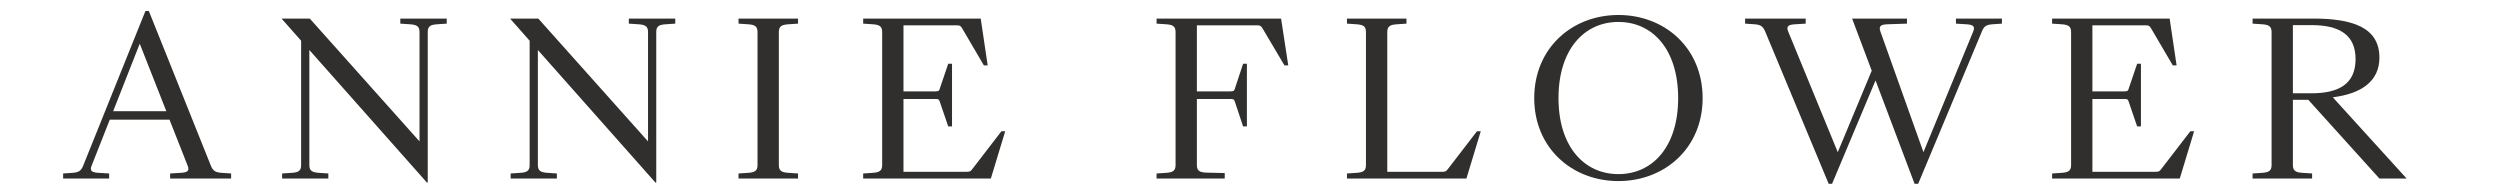 <svg width="2257" height="177" viewBox="0 0 2257 177" fill="none" xmlns="http://www.w3.org/2000/svg">
<g clip-path="url(#clip0_2493_348)">
<path d="M190.369 149.564C192.274 154.327 194.561 155.661 200.277 156.042L208.66 156.614V161.186H153.597V156.614L163.124 156.042C169.221 155.661 171.316 154.327 169.411 149.564L153.026 108.029H99.107L82.721 149.564C80.816 154.327 82.912 155.661 89.009 156.042L98.535 156.614V161.186H57V156.614L65.383 156.042C70.909 155.661 73.195 154.327 75.1 149.564L131.306 9.907H134.354L190.369 149.564ZM102.155 100.408H150.168L126.161 39.439L102.155 100.408Z" fill="#302F2E"/>
<path d="M254.705 161.186V156.614L263.279 156.042C268.995 155.661 271.852 154.518 271.852 149.183V36.772L254.514 17.148V16.766H279.664L378.738 127.653V28.77C378.738 23.435 375.69 22.292 369.974 21.911L361.4 21.339V16.766H403.316V21.339L394.743 21.911C389.027 22.292 386.169 23.435 386.169 28.77V164.806H385.407L279.283 45.155V149.183C279.283 154.518 282.331 155.661 288.047 156.042L296.43 156.614V161.186H254.705Z" fill="#302F2E"/>
<path d="M461.01 161.186V156.614L469.584 156.042C475.3 155.661 478.158 154.518 478.158 149.183V36.772L460.82 17.148V16.766H485.97L585.044 127.653V28.77C585.044 23.435 581.995 22.292 576.28 21.911L567.706 21.339V16.766H609.622V21.339L601.048 21.911C595.332 22.292 592.474 23.435 592.474 28.77V164.806H591.712L485.589 45.155V149.183C485.589 154.518 488.637 155.661 494.353 156.042L502.736 156.614V161.186H461.01Z" fill="#302F2E"/>
<path d="M666.744 161.186V156.614L675.318 156.042C680.843 155.661 683.892 154.518 683.892 149.183V28.77C683.892 23.435 680.843 22.292 675.318 21.911L666.744 21.339V16.766H720.473V21.339L711.899 21.911C706.184 22.292 703.135 23.435 703.135 28.77V149.183C703.135 154.518 706.184 155.661 711.899 156.042L720.473 156.614V161.186H666.744Z" fill="#302F2E"/>
<path d="M779.275 161.186V156.614L787.848 156.042C793.374 155.661 796.422 154.518 796.422 149.183V28.77C796.422 23.435 793.374 22.292 787.848 21.911L779.275 21.339V16.766H885.398L891.686 59.063H888.256L868.823 25.912C867.298 23.244 866.536 22.863 863.297 22.863H815.665V82.498H844.245C847.484 82.498 847.865 81.927 848.436 80.022L856.057 57.539H859.487V114.126H856.057L848.436 91.834C847.674 89.738 847.484 89.357 844.245 89.357H815.665V155.089H872.633C875.682 155.089 876.253 154.708 877.968 152.422L904.07 118.508H907.5L894.544 161.186H779.275Z" fill="#302F2E"/>
<path d="M1044.15 161.186V156.614L1052.73 156.042C1058.25 155.661 1061.3 154.518 1061.3 149.183V28.77C1061.3 23.435 1058.25 22.292 1052.73 21.911L1044.15 21.339V16.766H1156.56L1163.04 59.063H1159.61L1139.99 25.912C1138.46 23.244 1137.7 22.863 1134.65 22.863H1080.54V82.498H1110.65C1113.7 82.498 1114.27 81.927 1114.84 80.022L1122.27 57.539H1125.7V114.126H1122.27L1114.84 91.834C1114.08 89.738 1113.7 89.357 1110.65 89.357H1080.54V149.183C1080.54 154.518 1083.59 155.661 1089.31 155.851L1105.69 156.233V161.186H1044.15Z" fill="#302F2E"/>
<path d="M1216.04 161.186V156.614L1224.61 156.042C1230.14 155.661 1233.18 154.518 1233.18 149.183V28.77C1233.18 23.435 1230.14 22.292 1224.61 21.911L1216.04 21.339V16.766H1269.77V21.339L1261.19 21.911C1255.48 22.292 1252.43 23.435 1252.43 28.77V155.089H1301.96C1305.01 155.089 1305.58 154.708 1307.3 152.422L1333.4 118.508H1336.83L1323.88 161.186H1216.04Z" fill="#302F2E"/>
<path d="M1461.12 163.473C1419.2 163.473 1385.1 133.56 1385.1 88.595C1385.1 43.44 1419.2 13.527 1461.12 13.527C1503.03 13.527 1537.14 43.44 1537.14 88.595C1537.14 133.56 1503.03 163.473 1461.12 163.473ZM1461.12 157.185C1491.98 157.185 1515.04 132.417 1515.04 88.595C1515.04 44.583 1491.98 19.815 1461.12 19.815C1430.25 19.815 1407.01 44.583 1407.01 88.595C1407.01 132.417 1430.25 157.185 1461.12 157.185Z" fill="#302F2E"/>
<path d="M1650.93 165.949L1593.58 28.389C1591.49 23.625 1589.39 22.292 1583.87 21.911L1575.48 21.339V16.766H1630.17V21.339L1620.64 21.911C1614.54 22.292 1612.45 23.625 1614.35 28.389L1659.13 137.37L1689.8 63.827L1672.08 16.766H1721.62V21.339L1704.09 21.911C1697.99 22.101 1695.9 23.625 1697.61 28.389L1736.48 137.37L1781.44 28.389C1783.35 23.625 1781.25 22.292 1775.16 21.911L1765.82 21.339V16.766H1807.36V21.339L1798.97 21.911C1793.26 22.292 1791.16 23.625 1789.26 28.389L1731.72 165.949H1728.48L1693.23 72.591L1653.98 165.949H1650.93Z" fill="#302F2E"/>
<path d="M1852.63 161.186V156.614L1861.2 156.042C1866.73 155.661 1869.78 154.518 1869.78 149.183V28.77C1869.78 23.435 1866.73 22.292 1861.2 21.911L1852.63 21.339V16.766H1958.75L1965.04 59.063H1961.61L1942.18 25.912C1940.65 23.244 1939.89 22.863 1936.65 22.863H1889.02V82.498H1917.6C1920.84 82.498 1921.22 81.927 1921.79 80.022L1929.41 57.539H1932.84V114.126H1929.41L1921.79 91.834C1921.03 89.738 1920.84 89.357 1917.6 89.357H1889.02V155.089H1945.99C1949.04 155.089 1949.61 154.708 1951.32 152.422L1977.42 118.508H1980.85L1967.9 161.186H1852.63Z" fill="#302F2E"/>
<path d="M2033.63 161.186V156.614L2042.2 156.042C2047.73 155.661 2050.78 154.518 2050.78 149.183V28.77C2050.78 23.435 2047.73 22.292 2042.2 21.911L2033.63 21.339V16.766H2088.31C2122.8 16.766 2148.14 24.197 2148.14 52.014C2148.14 73.162 2132.13 84.594 2106.03 87.833L2172.71 161.186H2148.14L2083.93 90.12H2070.02V149.183C2070.02 154.518 2073.07 155.661 2078.78 156.042L2087.36 156.614V161.186H2033.63ZM2070.02 84.213H2086.79C2111.17 84.213 2126.61 76.02 2126.61 53.348C2126.61 30.865 2111.17 22.673 2086.79 22.673H2070.02V84.213Z" fill="#302F2E"/>
<path d="M2342.17 163.473C2327.5 163.473 2315.69 161.948 2305.21 158.519L2300.83 114.888H2304.25L2320.64 148.611C2322.36 152.041 2325.02 154.327 2328.07 155.47C2331.5 156.804 2335.5 157.376 2342.36 157.376C2362.18 157.376 2378.94 147.468 2378.94 130.511C2378.94 112.221 2365.41 103.647 2345.22 97.169L2335.12 93.93C2313.02 86.88 2300.06 72.972 2300.06 51.824C2300.06 27.245 2324.45 13.527 2349.98 13.527C2361.98 13.527 2373.04 15.052 2382.37 18.672L2389.23 57.539H2385.8L2367.32 27.245C2364.46 22.482 2362.37 21.72 2358.56 20.767C2355.13 20.005 2351.51 19.815 2347.31 19.815C2331.88 19.815 2316.83 29.151 2316.83 45.536C2316.83 58.492 2324.26 68.018 2340.65 73.353L2350.74 76.592C2377.42 85.166 2396.28 96.407 2396.28 122.319C2396.28 147.278 2371.89 163.473 2342.17 163.473Z" fill="#302F2E"/>
<path d="M2486.02 161.186V156.423L2497.45 155.851C2502.98 155.661 2506.03 154.518 2506.03 149.183V22.292H2472.88C2469.64 22.292 2468.49 22.673 2467.35 25.34L2450.58 61.35H2447.15L2451.73 16.766H2579.57L2584.33 61.35H2580.91L2563.95 25.34C2562.61 22.673 2561.66 22.292 2558.61 22.292H2525.46V149.183C2525.46 154.518 2528.32 155.47 2534.04 155.851L2545.47 156.423V161.186H2486.02Z" fill="#302F2E"/>
<path d="M2708.53 163.473C2670.62 163.473 2649.28 144.801 2649.28 104.79V28.77C2649.28 23.435 2646.23 22.292 2640.7 21.911L2632.13 21.339V16.766H2685.86V21.339L2677.29 21.911C2671.76 22.292 2668.71 23.435 2668.71 28.77V105.171C2668.71 138.704 2683 154.327 2713.49 154.327C2744.54 154.327 2759.21 136.799 2759.21 103.456V28.77C2759.21 23.435 2756.35 22.292 2750.64 21.911L2742.06 21.339V16.766H2783.79V21.339L2775.41 21.911C2769.69 22.292 2766.64 23.435 2766.64 28.77V104.6C2766.64 143.086 2746.45 163.473 2708.53 163.473Z" fill="#302F2E"/>
<path d="M2838.53 161.186V156.614L2847.11 156.042C2852.63 155.661 2855.68 154.518 2855.68 149.183V28.77C2855.68 23.435 2852.63 22.292 2847.11 21.911L2838.53 21.339V16.766H2891.5C2940.47 16.766 2980.1 38.105 2980.1 88.024C2980.1 137.942 2940.47 161.186 2892.45 161.186H2838.53ZM2874.92 155.28H2891.5C2930.18 155.28 2957.99 137.942 2957.99 92.025C2957.99 42.678 2932.65 22.673 2890.74 22.673H2874.92V155.28Z" fill="#302F2E"/>
<path d="M3035.91 161.186V156.614L3044.48 156.042C3050.01 155.661 3053.06 154.518 3053.06 149.183V28.77C3053.06 23.435 3050.01 22.292 3044.48 21.911L3035.91 21.339V16.766H3089.64V21.339L3081.06 21.911C3075.35 22.292 3072.3 23.435 3072.3 28.77V149.183C3072.3 154.518 3075.35 155.661 3081.06 156.042L3089.64 156.614V161.186H3035.91Z" fill="#302F2E"/>
<path d="M3221.45 163.473C3179.53 163.473 3145.43 133.56 3145.43 88.595C3145.43 43.44 3179.53 13.527 3221.45 13.527C3263.37 13.527 3297.47 43.44 3297.47 88.595C3297.47 133.56 3263.37 163.473 3221.45 163.473ZM3221.45 157.185C3252.32 157.185 3275.37 132.417 3275.37 88.595C3275.37 44.583 3252.32 19.815 3221.45 19.815C3190.59 19.815 3167.34 44.583 3167.34 88.595C3167.34 132.417 3190.59 157.185 3221.45 157.185Z" fill="#302F2E"/>
<path d="M3507.96 1.715L3509.68 0C3550.26 10.098 3538.45 38.296 3524.73 28.008C3523.21 19.243 3515.2 8.002 3507.96 1.715ZM3550.26 90.501H3498.06C3491.2 103.075 3483.96 116.031 3477.67 126.32C3495.58 129.749 3510.82 133.179 3523.59 136.608C3537.69 123.843 3545.69 108.41 3550.26 90.501ZM3582.46 84.975L3591.8 73.544C3591.8 73.544 3602.28 81.546 3608.75 87.452C3608.18 89.548 3606.66 90.501 3603.99 90.501H3564.55C3559.6 109.934 3551.02 126.701 3535.59 140.228C3606.85 161.758 3590.46 181.954 3575.79 173.952C3563.41 165.378 3546.07 156.804 3525.11 148.23C3506.44 160.805 3480.34 169.95 3442.99 175.666L3441.85 172.808C3474.24 165.759 3497.68 156.233 3514.44 144.229C3499.01 138.323 3481.67 132.798 3463 127.844C3468.52 118.889 3476.15 104.981 3483.39 90.501H3442.8L3441.09 84.975H3486.05C3493.86 69.162 3500.53 53.729 3503.96 44.202L3523.97 51.252C3522.83 53.157 3521.11 54.872 3515.97 54.3C3512.35 62.112 3506.82 73.353 3500.72 84.975H3551.59C3553.31 77.545 3554.26 69.924 3555.02 61.731L3575.79 66.685C3574.65 69.924 3571.98 71.067 3568.36 70.876C3567.6 75.83 3566.84 80.403 3565.88 84.975H3582.46ZM3594.08 23.435L3609.13 37.915C3607.99 39.439 3605.7 39.63 3602.08 39.82C3597.51 46.108 3589.51 54.872 3583.03 60.207L3580.55 58.873C3582.65 53.157 3585.13 44.583 3586.84 37.534H3460.14C3461.09 49.347 3457.09 57.539 3452.33 61.35C3447.76 64.97 3441.09 65.541 3438.61 60.969C3436.71 56.777 3439.18 52.776 3443.18 50.299C3449.85 45.727 3455 33.914 3453.28 22.101L3456.52 21.911C3457.86 25.34 3458.81 28.579 3459.38 31.818H3585.89L3594.08 23.435Z" fill="#302F2E"/>
<path d="M3737.36 106.314C3746.69 110.696 3754.32 114.888 3760.6 119.08C3767.65 99.646 3771.08 78.116 3772.61 56.015C3765.37 57.539 3757.56 59.254 3749.17 60.778C3745.36 76.973 3741.36 93.168 3737.36 106.314ZM3796.42 46.87L3796.8 49.918C3792.99 50.871 3788.99 52.014 3784.8 52.967C3782.9 78.497 3778.7 103.266 3768.8 124.986C3794.52 145.182 3786.32 159.281 3776.04 153.184C3772.99 148.04 3768.42 142.133 3763.08 136.418C3753.74 152.612 3740.79 166.33 3723.07 177L3720.59 175.285C3736.79 163.091 3748.22 147.468 3756.22 129.559C3746.7 120.604 3735.83 111.84 3726.88 105.362C3729.93 95.073 3733.55 79.45 3736.98 62.684L3730.31 63.827C3729.36 66.304 3727.45 67.447 3725.55 67.828L3719.83 52.395C3724.78 52.395 3731.64 52.014 3739.26 51.633C3743.27 32.009 3746.5 12.575 3747.84 0.381L3766.7 4.192C3766.13 6.478 3764.99 8.193 3759.65 8.383C3757.75 19.434 3754.7 34.867 3751.08 51.061C3758.13 50.49 3765.56 49.918 3772.99 49.156C3773.18 42.488 3773.37 35.819 3773.37 28.96L3793.18 32.39C3792.42 35.629 3789.94 37.153 3785.75 37.534C3785.56 40.963 3785.37 44.393 3785.18 48.013L3796.42 46.87ZM3872.63 18.862H3813.19V52.014H3872.63V18.862ZM3872.63 57.73H3813.19V76.02C3813.19 109.744 3811.09 149.564 3782.9 176.238L3779.66 174.333C3799.28 147.087 3801.38 111.84 3801.38 76.211V7.24L3815.48 13.337H3870.73L3877.59 5.906L3892.45 17.529C3891.31 19.053 3888.26 20.577 3884.45 21.339V64.97C3884.26 66.303 3878.35 68.78 3874.35 68.78H3872.63V57.73ZM3890.35 126.891L3890.92 156.995C3895.12 158.519 3896.07 160.043 3896.07 162.329C3896.07 167.664 3890.16 169.76 3862.73 169.76H3844.05C3830.15 169.76 3827.1 166.712 3827.1 157.376V71.448L3844.44 73.544C3844.05 75.83 3842.15 77.735 3838.34 78.307V102.313H3871.49L3878.54 93.168C3878.54 93.168 3886.73 100.027 3891.88 104.981C3891.31 107.076 3889.59 108.029 3886.92 108.029H3838.34V154.518C3838.34 157.947 3839.29 158.9 3845.96 158.9H3862.73C3870.73 158.9 3876.44 158.9 3878.73 158.709C3880.83 158.519 3881.4 157.947 3882.16 156.042C3883.49 152.803 3885.78 139.657 3887.88 126.891H3890.35Z" fill="#302F2E"/>
<path d="M4012.1 124.033L4010 121.557C4028.29 107.267 4048.11 81.927 4060.3 53.538L4078.4 62.112C4077.45 64.208 4074.97 65.732 4070.78 64.97C4066.02 73.544 4060.11 81.546 4054.02 88.786L4063.54 92.406C4062.78 93.93 4061.07 95.264 4057.64 95.835V172.618C4057.45 173.571 4052.11 176.047 4047.54 176.047H4045.25V98.503C4034.96 109.172 4023.34 117.746 4012.1 124.033ZM4070.02 25.531L4078.59 14.48C4078.59 14.48 4088.5 22.101 4094.22 28.008C4093.65 30.103 4091.93 31.056 4089.26 31.056H4057.25L4059.92 49.918C4058.21 52.205 4053.83 53.348 4048.68 53.348L4045.63 31.056H4008.67L4007.15 25.531H4044.87L4041.63 1.905L4059.73 3.239C4059.35 5.716 4058.02 7.621 4054.02 8.574L4056.3 25.531H4070.02ZM4174.24 128.225L4174.81 157.376C4179.38 158.9 4180.53 160.234 4180.53 162.901C4180.53 168.807 4173.67 170.903 4141.47 170.903H4119.18C4103.17 170.903 4099.17 167.474 4099.17 156.804V55.825L4117.84 57.92C4117.46 60.397 4115.75 62.303 4111.55 62.874V98.503H4149.28L4158.23 87.071C4158.23 87.071 4168.14 95.073 4174.43 101.17C4173.86 103.266 4172.14 104.219 4169.48 104.219H4111.55V153.946C4111.55 158.138 4112.7 159.281 4121.08 159.281H4141.85C4151.38 159.281 4158.62 159.281 4161.47 159.09C4163.76 158.709 4164.52 158.138 4165.47 156.233C4167 152.803 4169.48 140.8 4171.76 128.225H4174.24ZM4159.38 25.531L4167.76 14.48C4167.76 14.48 4177.67 22.101 4183.38 28.008C4183 30.103 4181.29 31.056 4178.62 31.056H4136.9L4133.66 50.68C4131.37 52.395 4126.8 52.967 4121.65 51.824L4125.08 31.056H4101.65L4100.12 25.531H4126.03L4129.85 1.715L4147.76 5.906C4146.99 8.193 4145.09 9.907 4140.32 9.907L4137.85 25.531H4159.38Z" fill="#302F2E"/>
<path d="M4365.91 2.477L4367.81 0.762C4403.63 5.716 4394.11 32.009 4381.15 23.625C4379.63 16.195 4372.39 7.05 4365.91 2.477ZM4446.31 32.199H4320.18C4320.37 44.202 4315.42 52.014 4310.08 55.634C4305.7 58.873 4298.84 59.254 4296.75 54.872C4295.03 50.68 4297.51 47.06 4301.32 44.774C4308.75 40.773 4315.23 29.722 4314.28 17.91L4317.52 17.719C4318.47 20.958 4319.23 23.625 4319.61 26.483H4444.98L4452.79 18.291L4467.46 32.39C4465.94 33.914 4463.84 34.295 4460.22 34.486C4456.79 40.392 4450.31 48.965 4444.98 53.919L4442.5 52.395C4443.84 47.251 4445.36 38.677 4446.31 32.199ZM4324.95 111.268L4318.09 94.502C4318.09 94.502 4321.9 93.93 4323.23 93.168C4338.28 86.309 4357.14 69.733 4367.05 58.682H4320.18L4318.66 53.157H4418.3L4426.69 43.44C4426.69 43.44 4436.4 50.109 4442.31 55.634C4442.12 57.73 4440.21 58.682 4437.55 58.682H4376.96L4387.44 64.779C4386.49 66.113 4383.82 67.637 4379.82 66.685C4368.77 75.639 4350.29 87.262 4333.33 95.454C4355.24 95.073 4390.11 93.74 4426.5 92.025C4420.21 84.785 4412.59 77.926 4406.49 72.972L4408.59 71.067C4458.31 88.786 4452.22 117.746 4438.5 109.934C4436.79 105.552 4433.55 100.789 4429.74 96.026C4405.35 99.074 4370.48 103.075 4329.9 106.314C4328.57 108.982 4326.66 110.696 4324.95 111.268ZM4440.79 163.473L4450.12 151.85C4450.12 151.85 4461.17 159.853 4468.03 165.949C4467.46 168.045 4465.55 168.998 4462.89 168.998H4296.37L4294.65 163.473H4374.67V134.703H4316.75L4315.23 129.178H4374.67V103.075L4393.73 104.981C4393.35 107.457 4391.82 109.172 4387.44 109.934V129.178H4422.69L4431.64 118.127C4431.64 118.127 4442.12 125.748 4448.6 131.654C4448.03 133.75 4446.12 134.703 4443.45 134.703H4387.44V163.473H4440.79Z" fill="#302F2E"/>
</g>
<defs>
<clipPath id="clip0_2493_348">
<rect width="2257" height="177" fill="white"/>
</clipPath>
</defs>
</svg>
